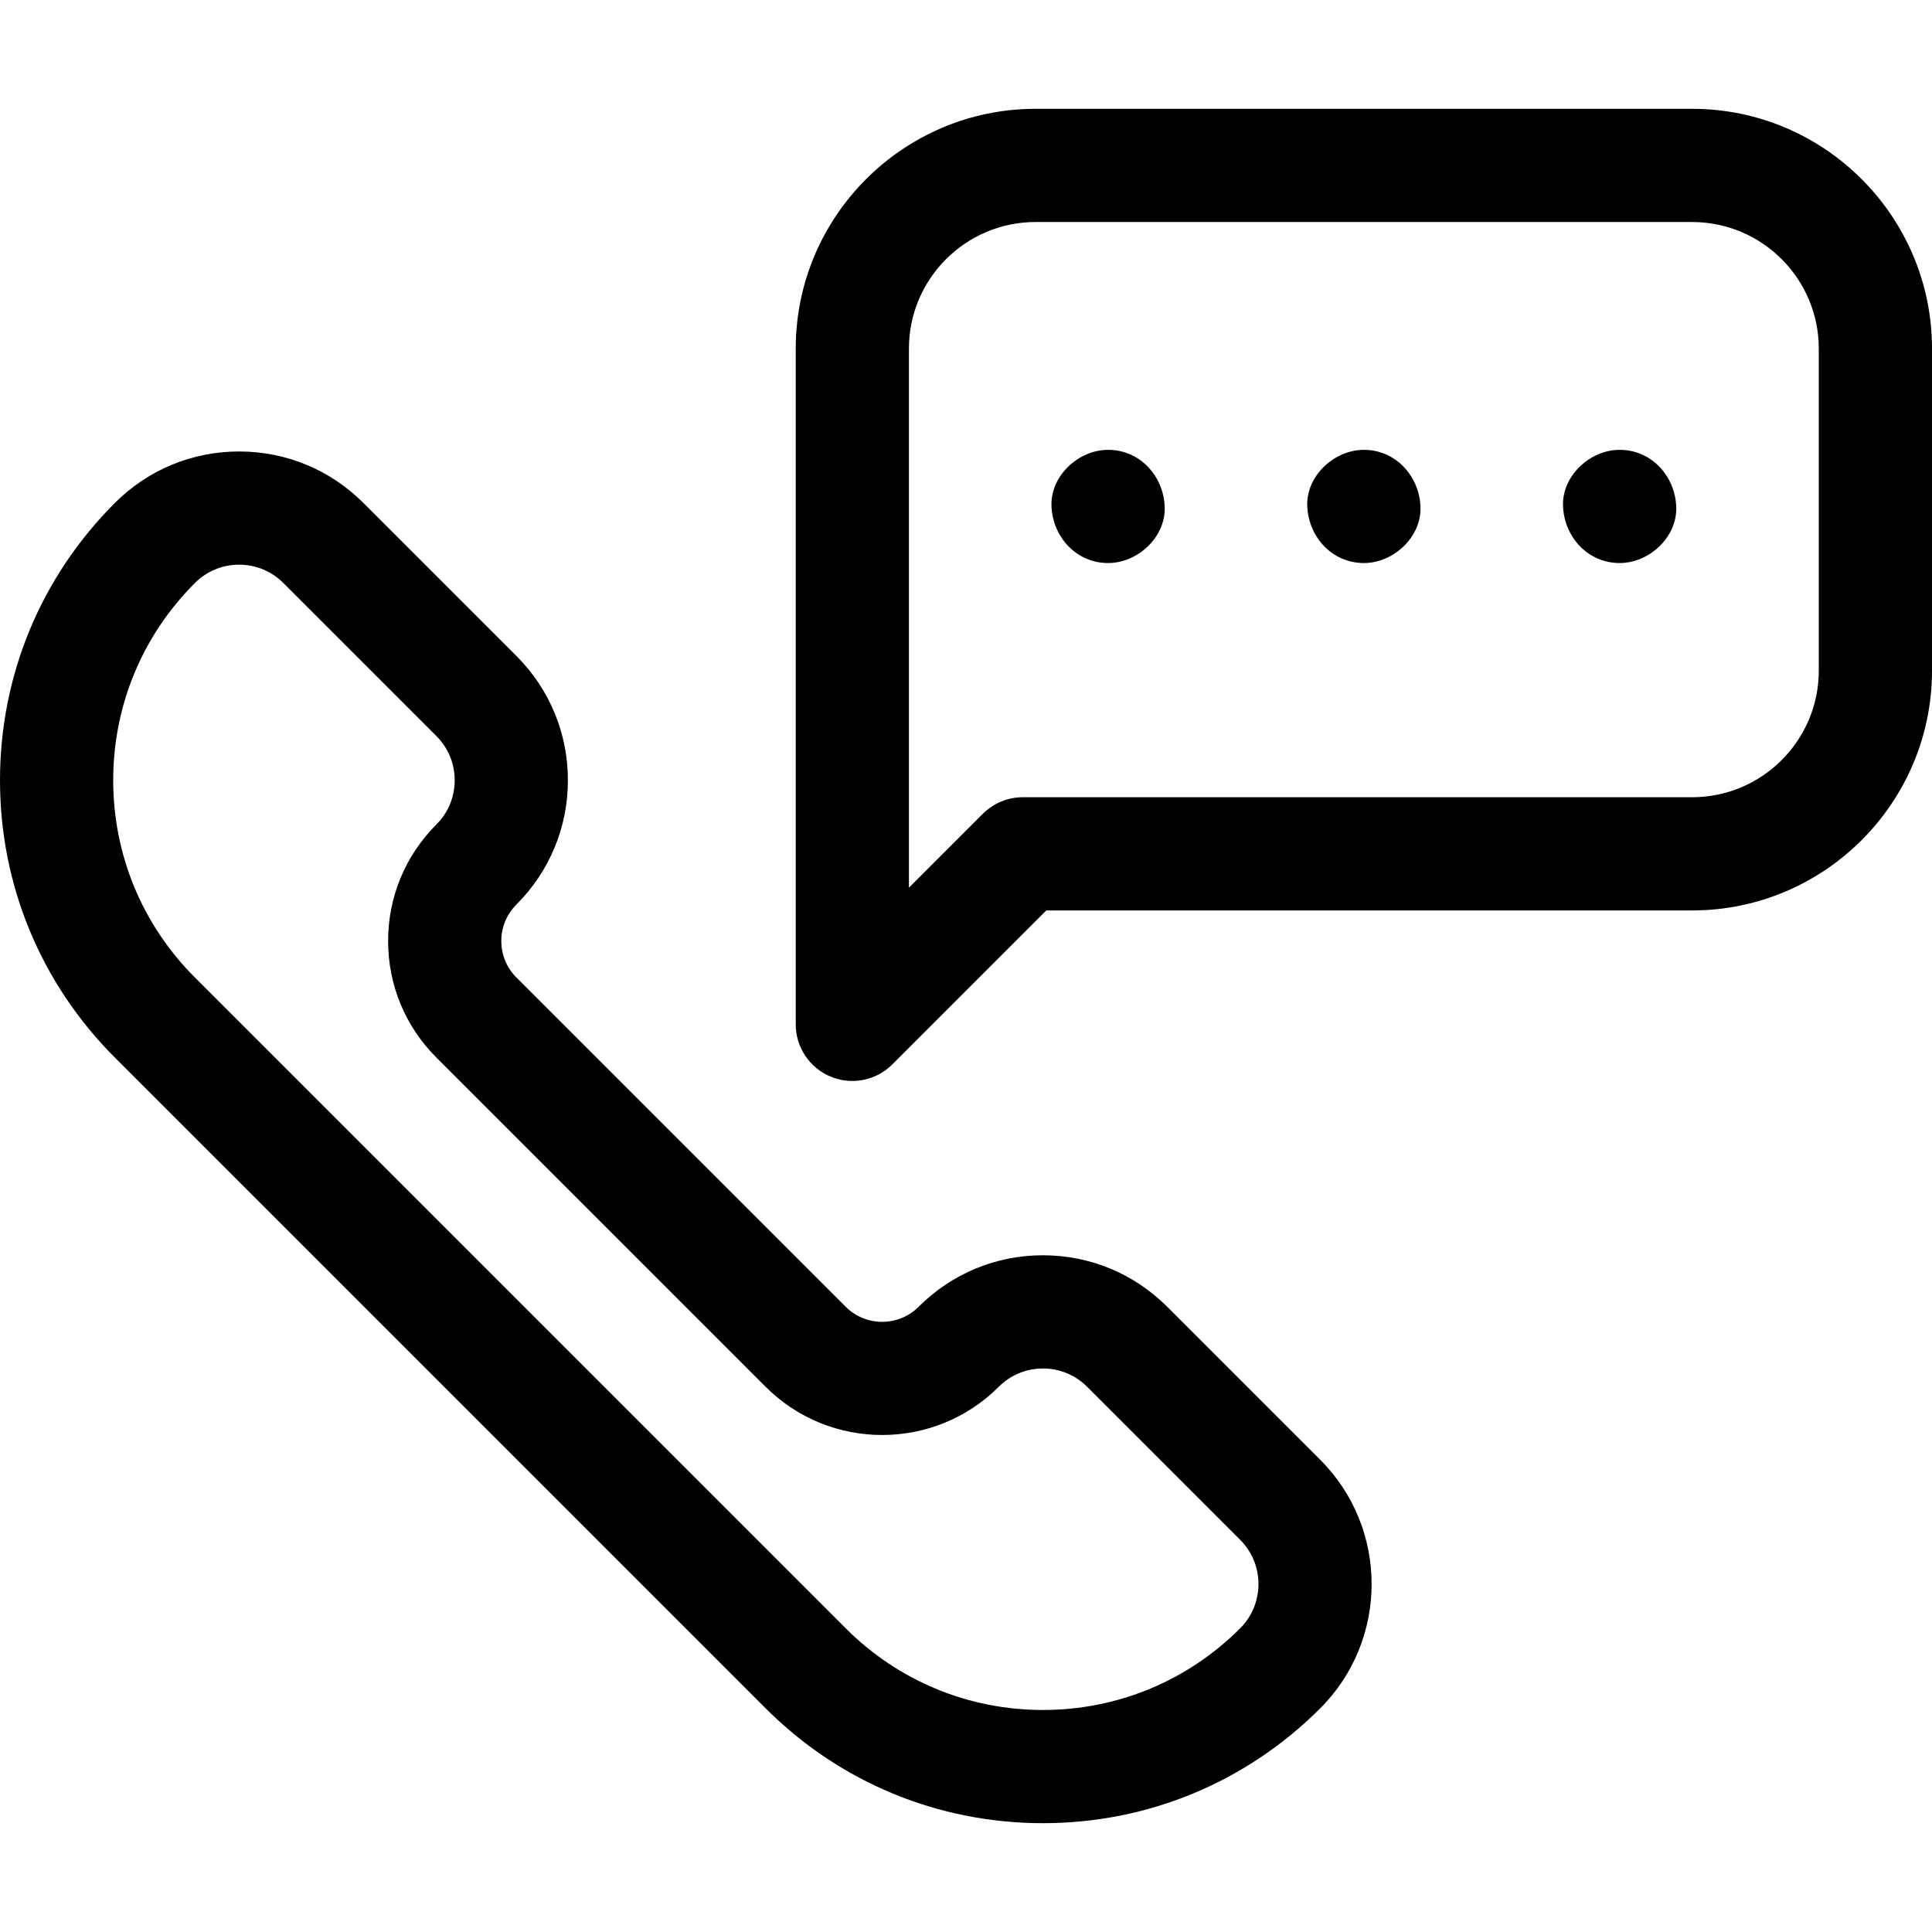 <svg xmlns="http://www.w3.org/2000/svg" id="Layer_1" height="512" viewBox="0 0 512 512" width="512"><g><path d="m309.318 346.302c-8.796-8.796-20.491-13.641-32.932-13.641-12.439 0-24.135 4.845-32.931 13.641-5.333 5.331-14.011 5.333-19.344 0l-87.253-87.253c-2.583-2.584-4.006-6.019-4.006-9.672s1.423-7.088 4.006-9.672c8.796-8.796 13.641-20.491 13.641-32.931s-4.844-24.136-13.641-32.932l-40.556-40.557c-8.796-8.797-20.492-13.641-32.932-13.641s-24.136 4.844-32.932 13.641c-19.627 19.631-30.438 45.729-30.438 73.49 0 27.76 10.811 53.858 30.44 73.487l172.459 172.46c19.629 19.63 45.728 30.44 73.487 30.44 27.761 0 53.859-10.811 73.488-30.44 18.159-18.158 18.159-47.705 0-65.863zm19.344 85.207c-13.963 13.963-32.528 21.653-52.275 21.653-19.746 0-38.311-7.69-52.274-21.653l-172.46-172.46c-13.963-13.963-21.653-32.528-21.653-52.274 0-19.747 7.69-38.313 21.653-52.275 3.13-3.13 7.292-4.854 11.718-4.854s8.588 1.724 11.718 4.854l40.557 40.557c3.13 3.13 4.854 7.292 4.854 11.719 0 4.426-1.724 8.588-4.854 11.718-8.25 8.25-12.793 19.219-12.793 30.885 0 11.667 4.543 22.636 12.793 30.885l87.253 87.253c17.029 17.029 44.739 17.028 61.77 0 3.13-3.13 7.291-4.854 11.718-4.854s8.589 1.724 11.719 4.854l40.557 40.557c6.461 6.46 6.461 16.973-.001 23.435z"></path><path d="m448.438 28.837h-174c-35.048 0-63.562 28.514-63.562 63.563v179.063c0 6.067 3.655 11.536 9.26 13.858 1.856.769 3.805 1.142 5.737 1.142 3.904 0 7.741-1.523 10.61-4.394l40.794-40.794h171.162c35.049 0 63.563-28.514 63.563-63.563v-85.312c-.002-35.049-28.516-63.563-63.564-63.563zm33.562 148.875c0 18.507-15.056 33.563-33.563 33.563h-177.375c-3.978 0-7.794 1.58-10.606 4.394l-19.581 19.581v-142.85c0-18.507 15.056-33.563 33.562-33.563h174c18.507 0 33.563 15.056 33.563 33.563z"></path><path d="m429.219 119.212c-7.846 0-15.363 6.899-15 15 .364 8.127 6.591 15 15 15 7.846 0 15.363-6.899 15-15-.364-8.127-6.591-15-15-15z"></path><path d="m361.438 119.212c-7.846 0-15.363 6.899-15 15 .364 8.127 6.591 15 15 15 7.846 0 15.363-6.899 15-15-.365-8.127-6.591-15-15-15z"></path><path d="m293.656 119.212c-7.846 0-15.363 6.899-15 15 .364 8.127 6.591 15 15 15 7.846 0 15.363-6.899 15-15-.364-8.127-6.591-15-15-15z"></path></g></svg>